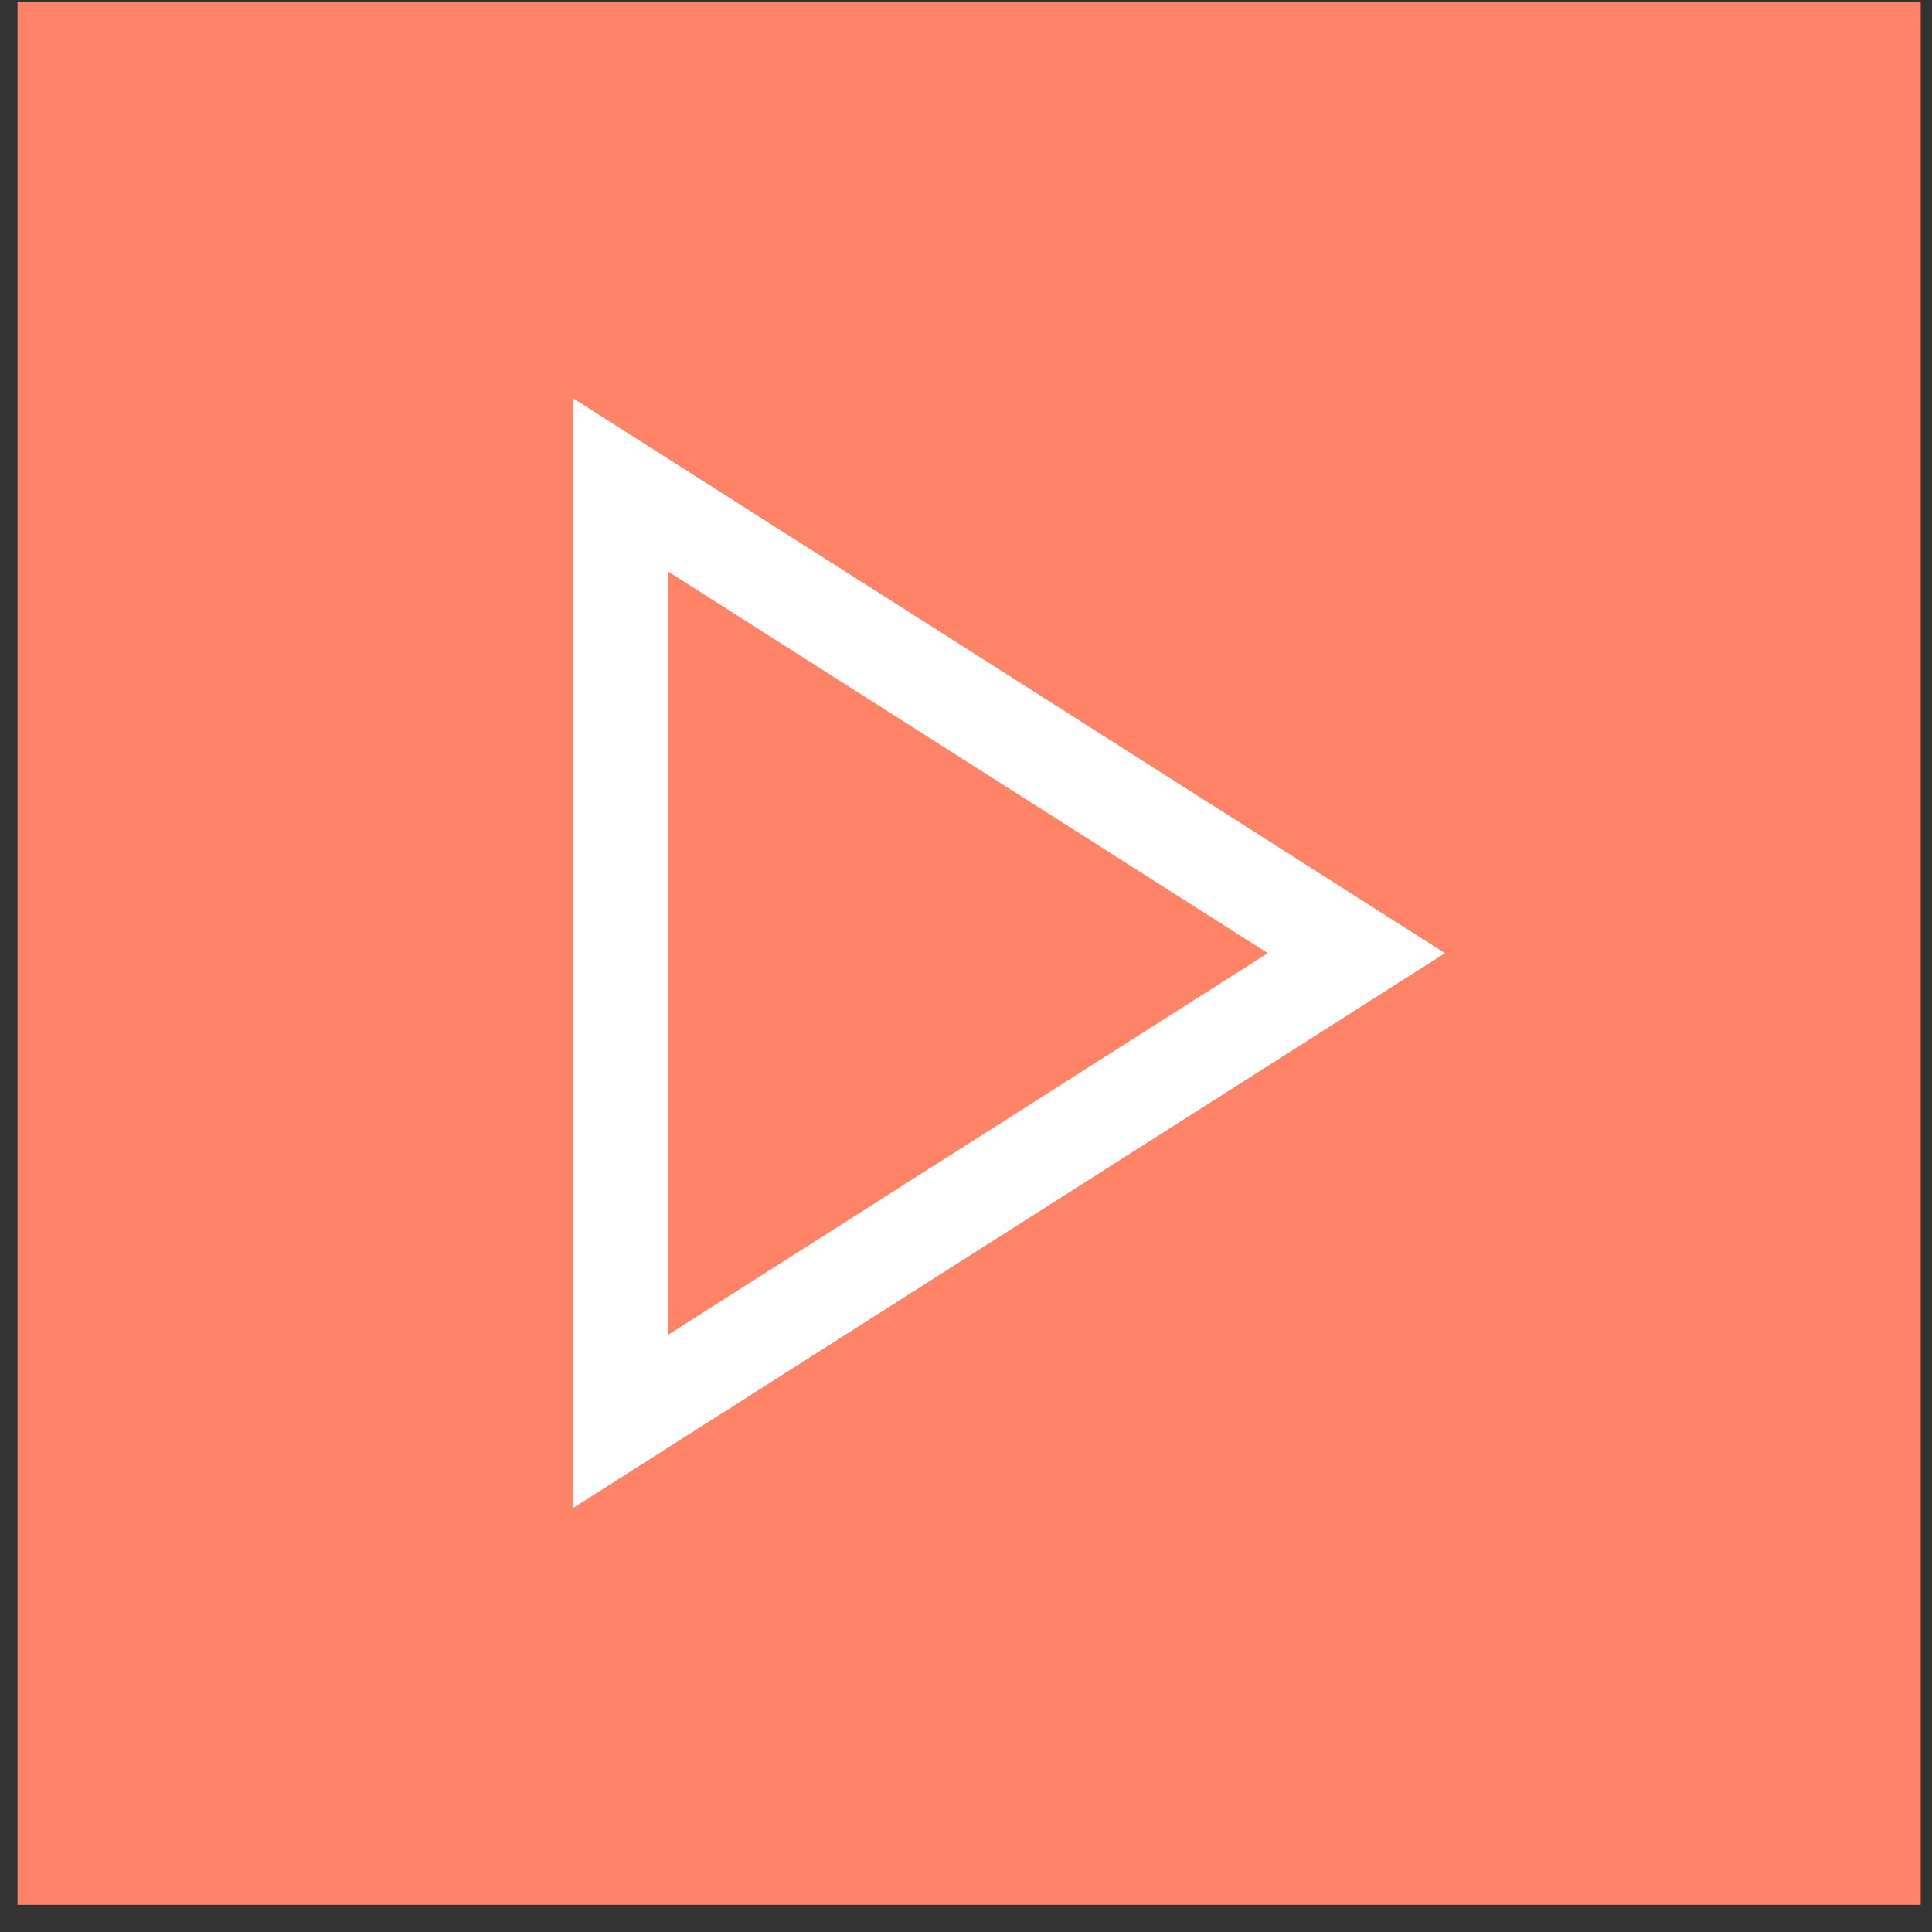 <svg width="47" height="47" viewBox="0 0 47 47" fill="none" xmlns="http://www.w3.org/2000/svg">
<rect x="0" y="0" width="47" height="47" fill="#333333" stroke="none"/>
<g id="mdi:play-outline">
<rect width="46.3" height="46.3" transform="translate(0.426 0.039)" fill="#FF8366"/>
<path id="Vector" d="M32.996 23.188L15.089 34.583V11.792L32.996 23.188Z" stroke="white" stroke-width="2.315"/>
</g>
</svg>
